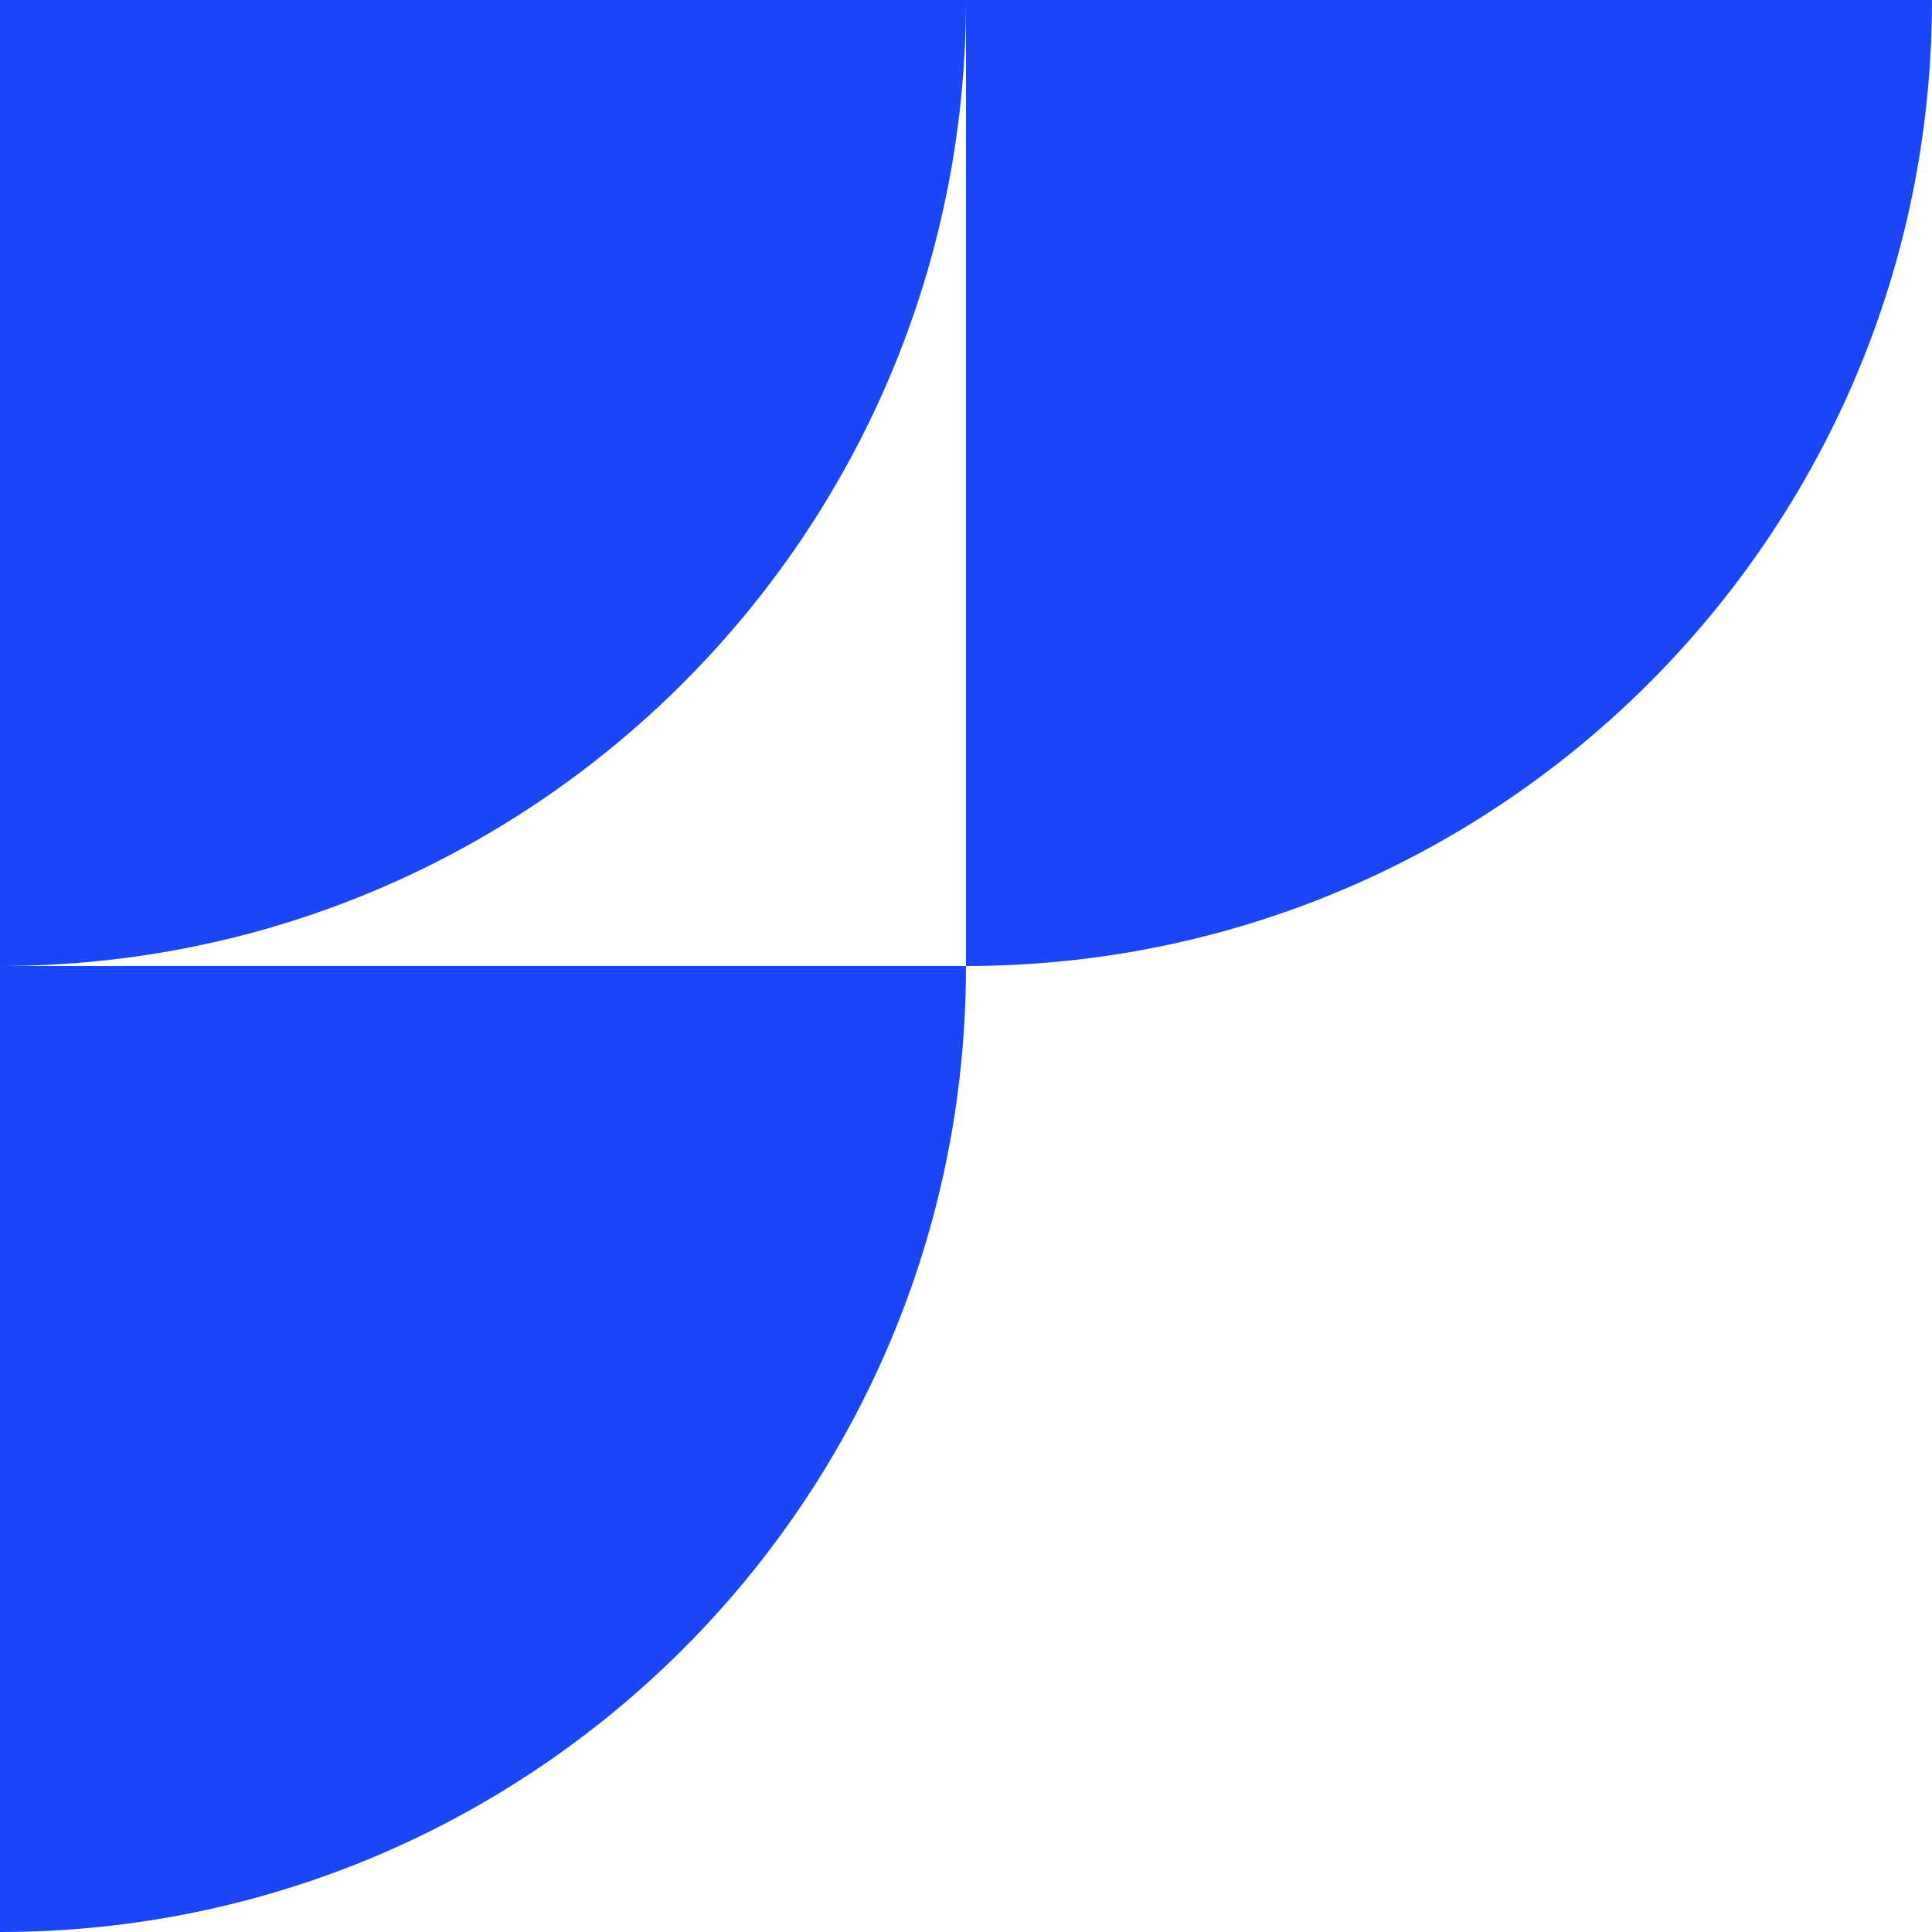 <svg width="80" height="80" viewBox="0 0 80 80" fill="none" xmlns="http://www.w3.org/2000/svg">
<path d="M40 40C40 62.106 22.074 80 0 80V40H40ZM40 0C40 22.106 22.074 40 0 40V0H40ZM80 0C80 22.106 62.074 40 40 40V0H80Z" fill="#1B46F5"/>
</svg>

